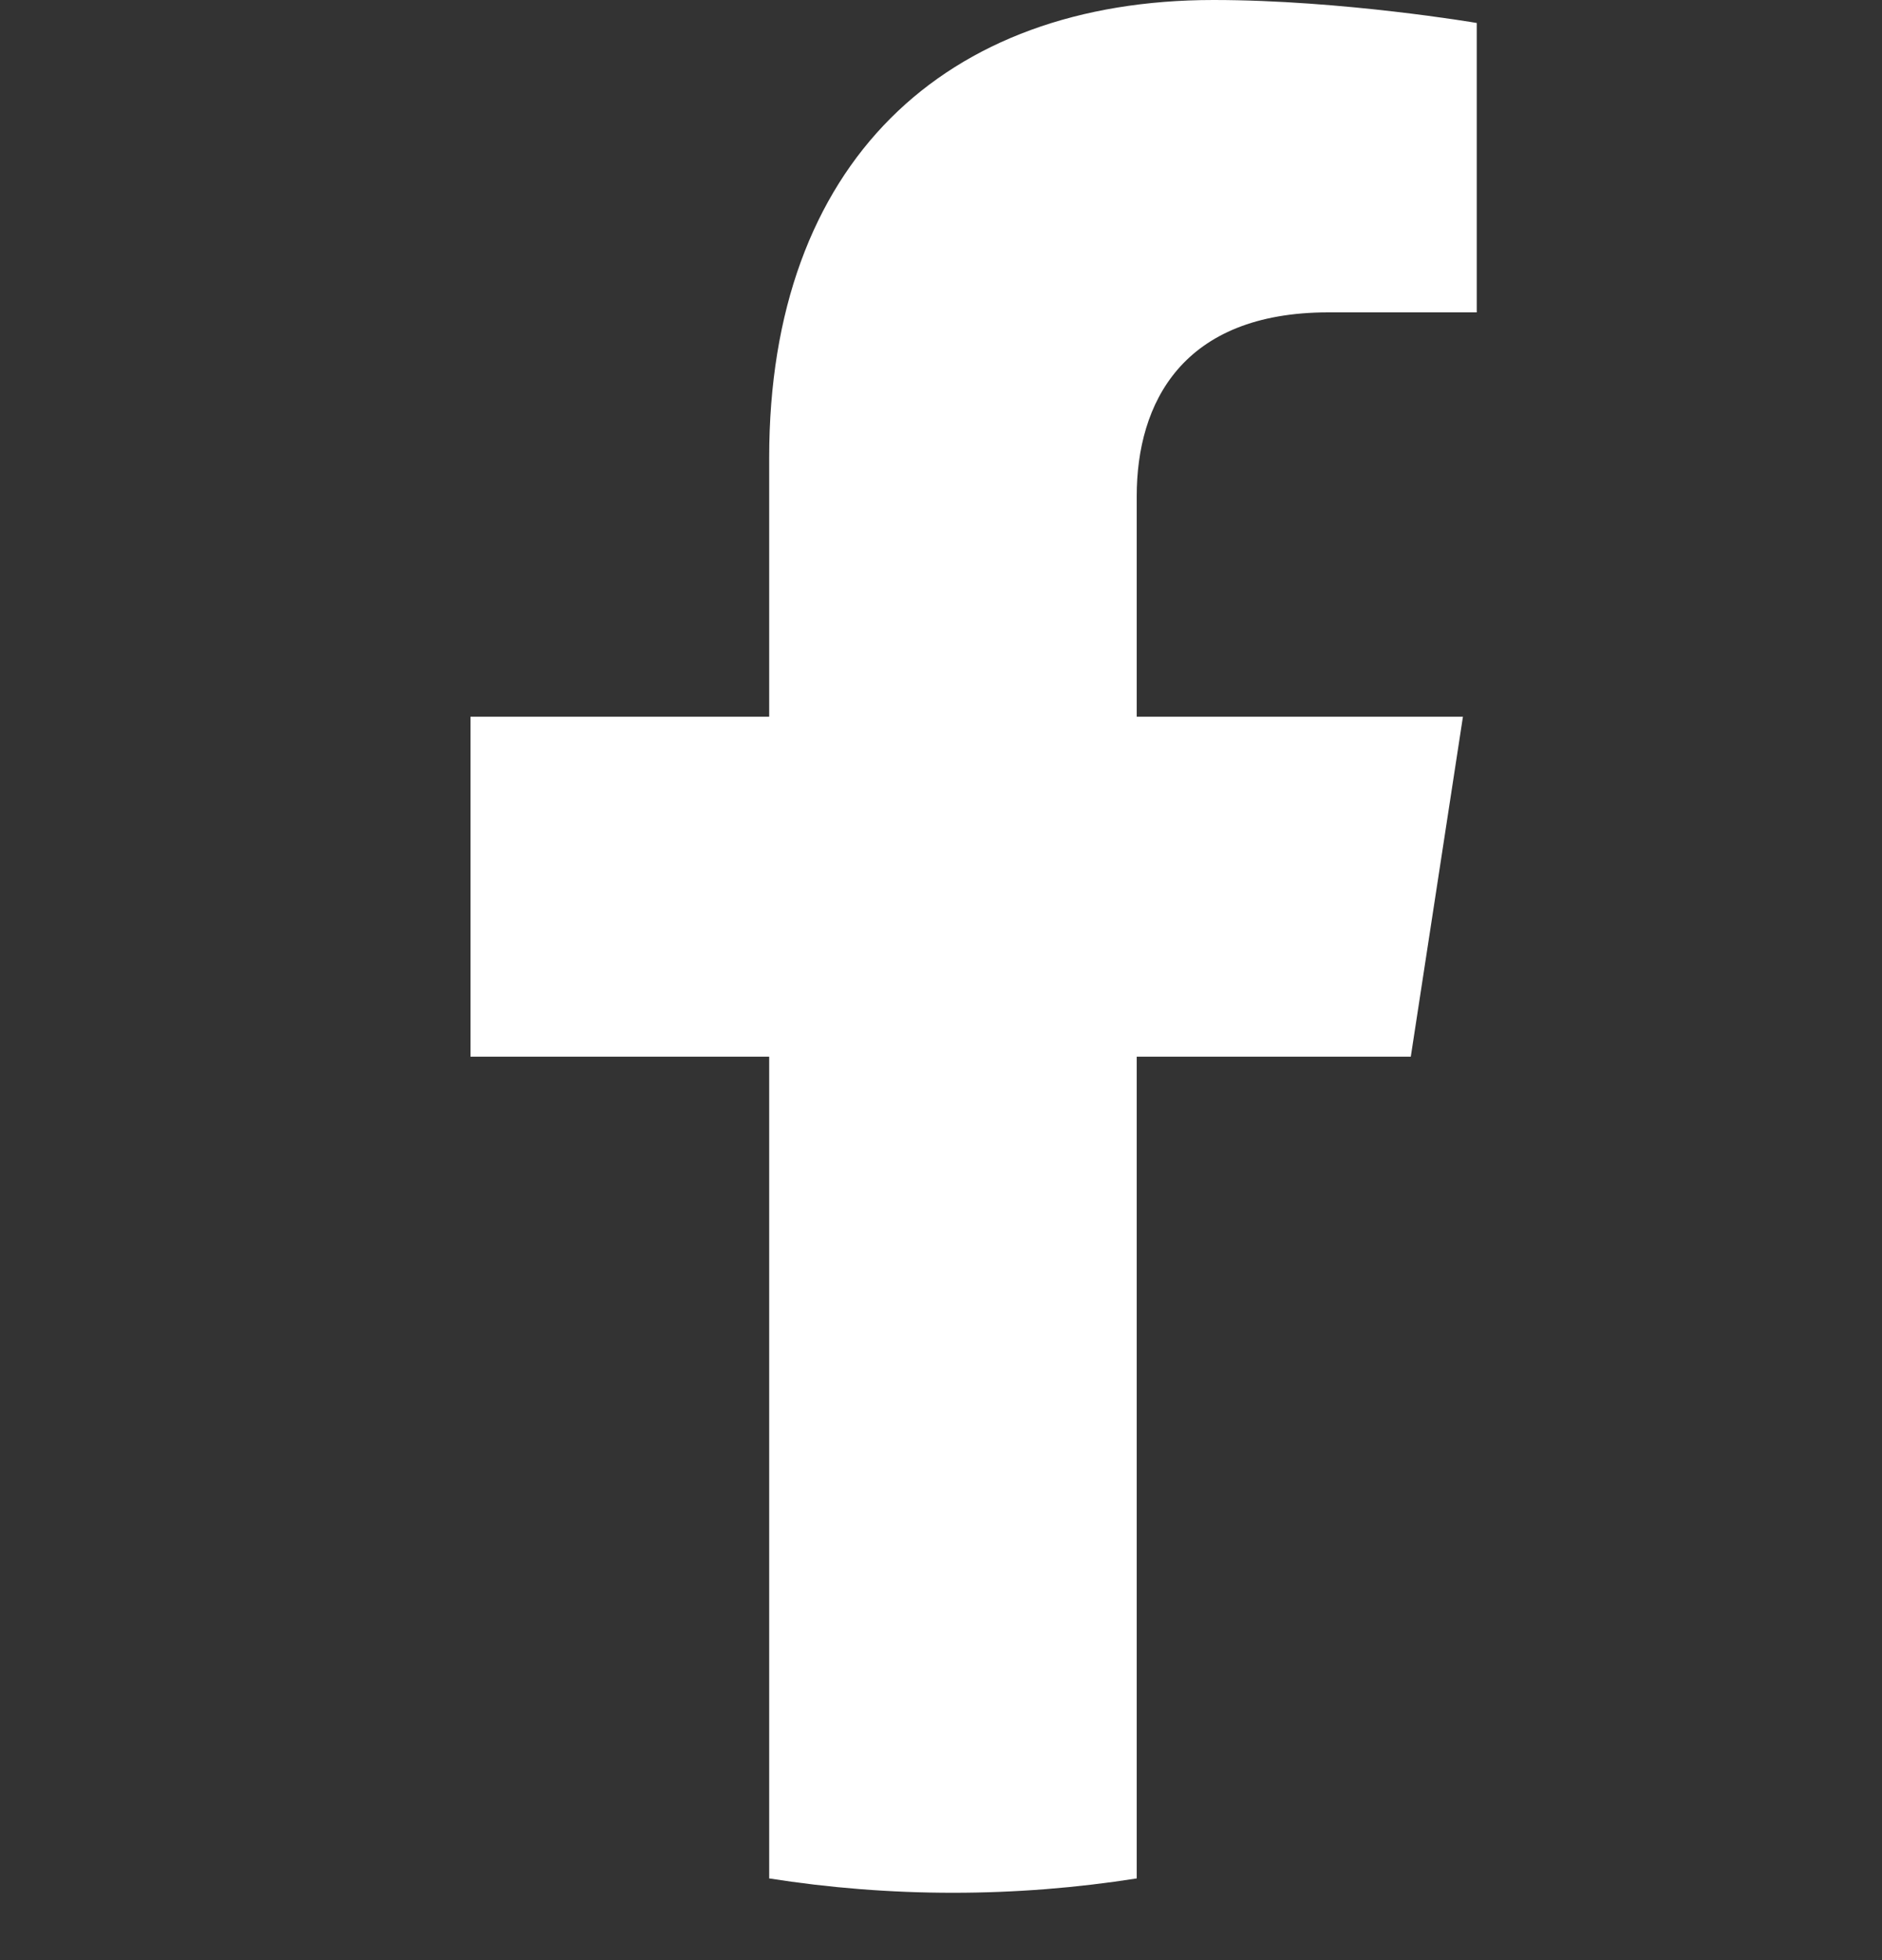 <svg width="24" height="25" viewBox="0 0 24 25" fill="none" xmlns="http://www.w3.org/2000/svg">
<rect x="0" y="0" width="24" height="25" fill="#333333" stroke="none"/>
<path d="M17.991 13.477L18.656 9.141H14.496V6.327C14.496 5.141 15.077 3.984 16.941 3.984H18.832V0.293C18.832 0.293 17.116 0 15.474 0C12.048 0 9.809 2.077 9.809 5.836V9.141H6V13.477H9.809V23.958C10.572 24.078 11.355 24.141 12.152 24.141C12.95 24.141 13.732 24.078 14.496 23.958V13.477H17.991Z" fill="white"/>
</svg>

